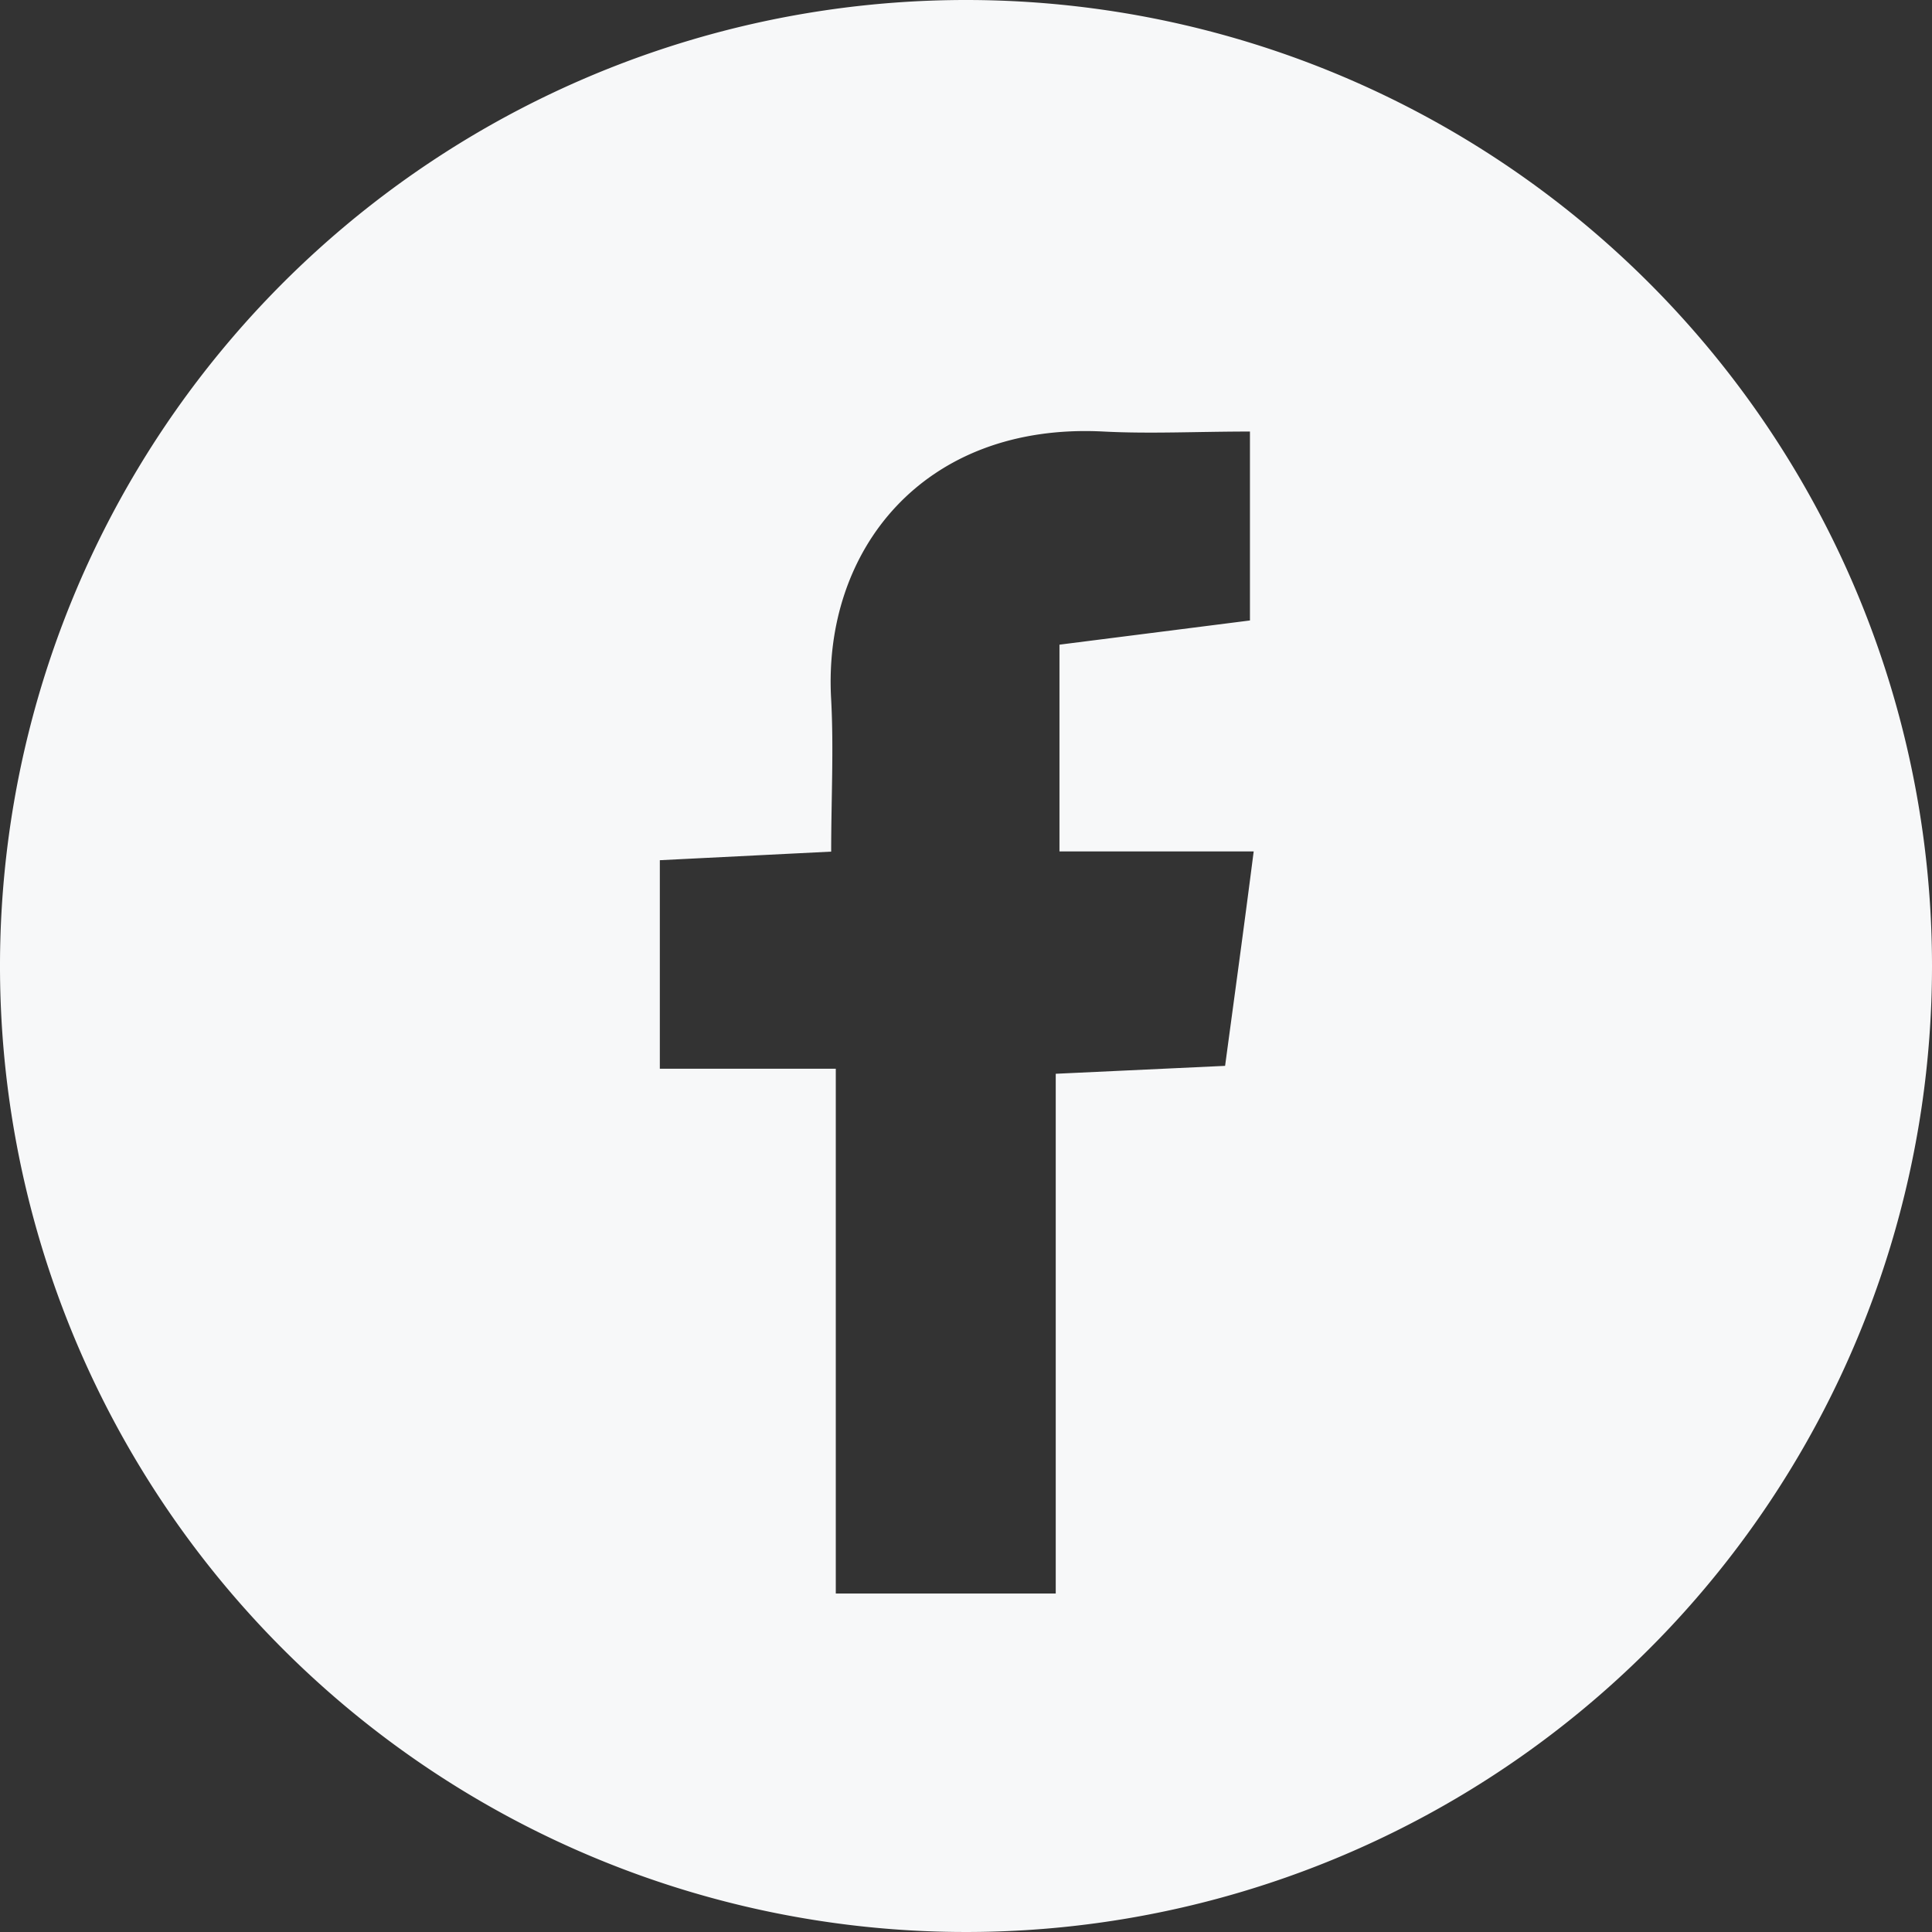 <?xml version="1.0" encoding="UTF-8"?> <svg xmlns="http://www.w3.org/2000/svg" viewBox="0 0 87.84 87.84"><rect x="0" y="0" width="87.84" height="87.84" fill="#333333" stroke="none"/> <defs> <style>.cls-1{fill:#f7f8f9;}</style> </defs> <title>Ресурс 13</title> <g id="Слой_2" data-name="Слой 2"> <g id="Слой_1-2" data-name="Слой 1"> <path class="cls-1" d="M43.92,0A43.92,43.92,0,1,0,87.84,43.92,43.92,43.92,0,0,0,43.92,0ZM55.7,48.46,48,48.82V72.45H38V48.59H30V39.11l7.79-.39c0-2.38.12-4.65,0-6.91C37.39,25,42,19.2,50.17,19.62c2.12.11,4.25,0,6.66,0v8.59l-8.66,1.1v9.4H57C56.54,42.3,56.14,45.19,55.7,48.46Z"></path> </g> </g> </svg> 